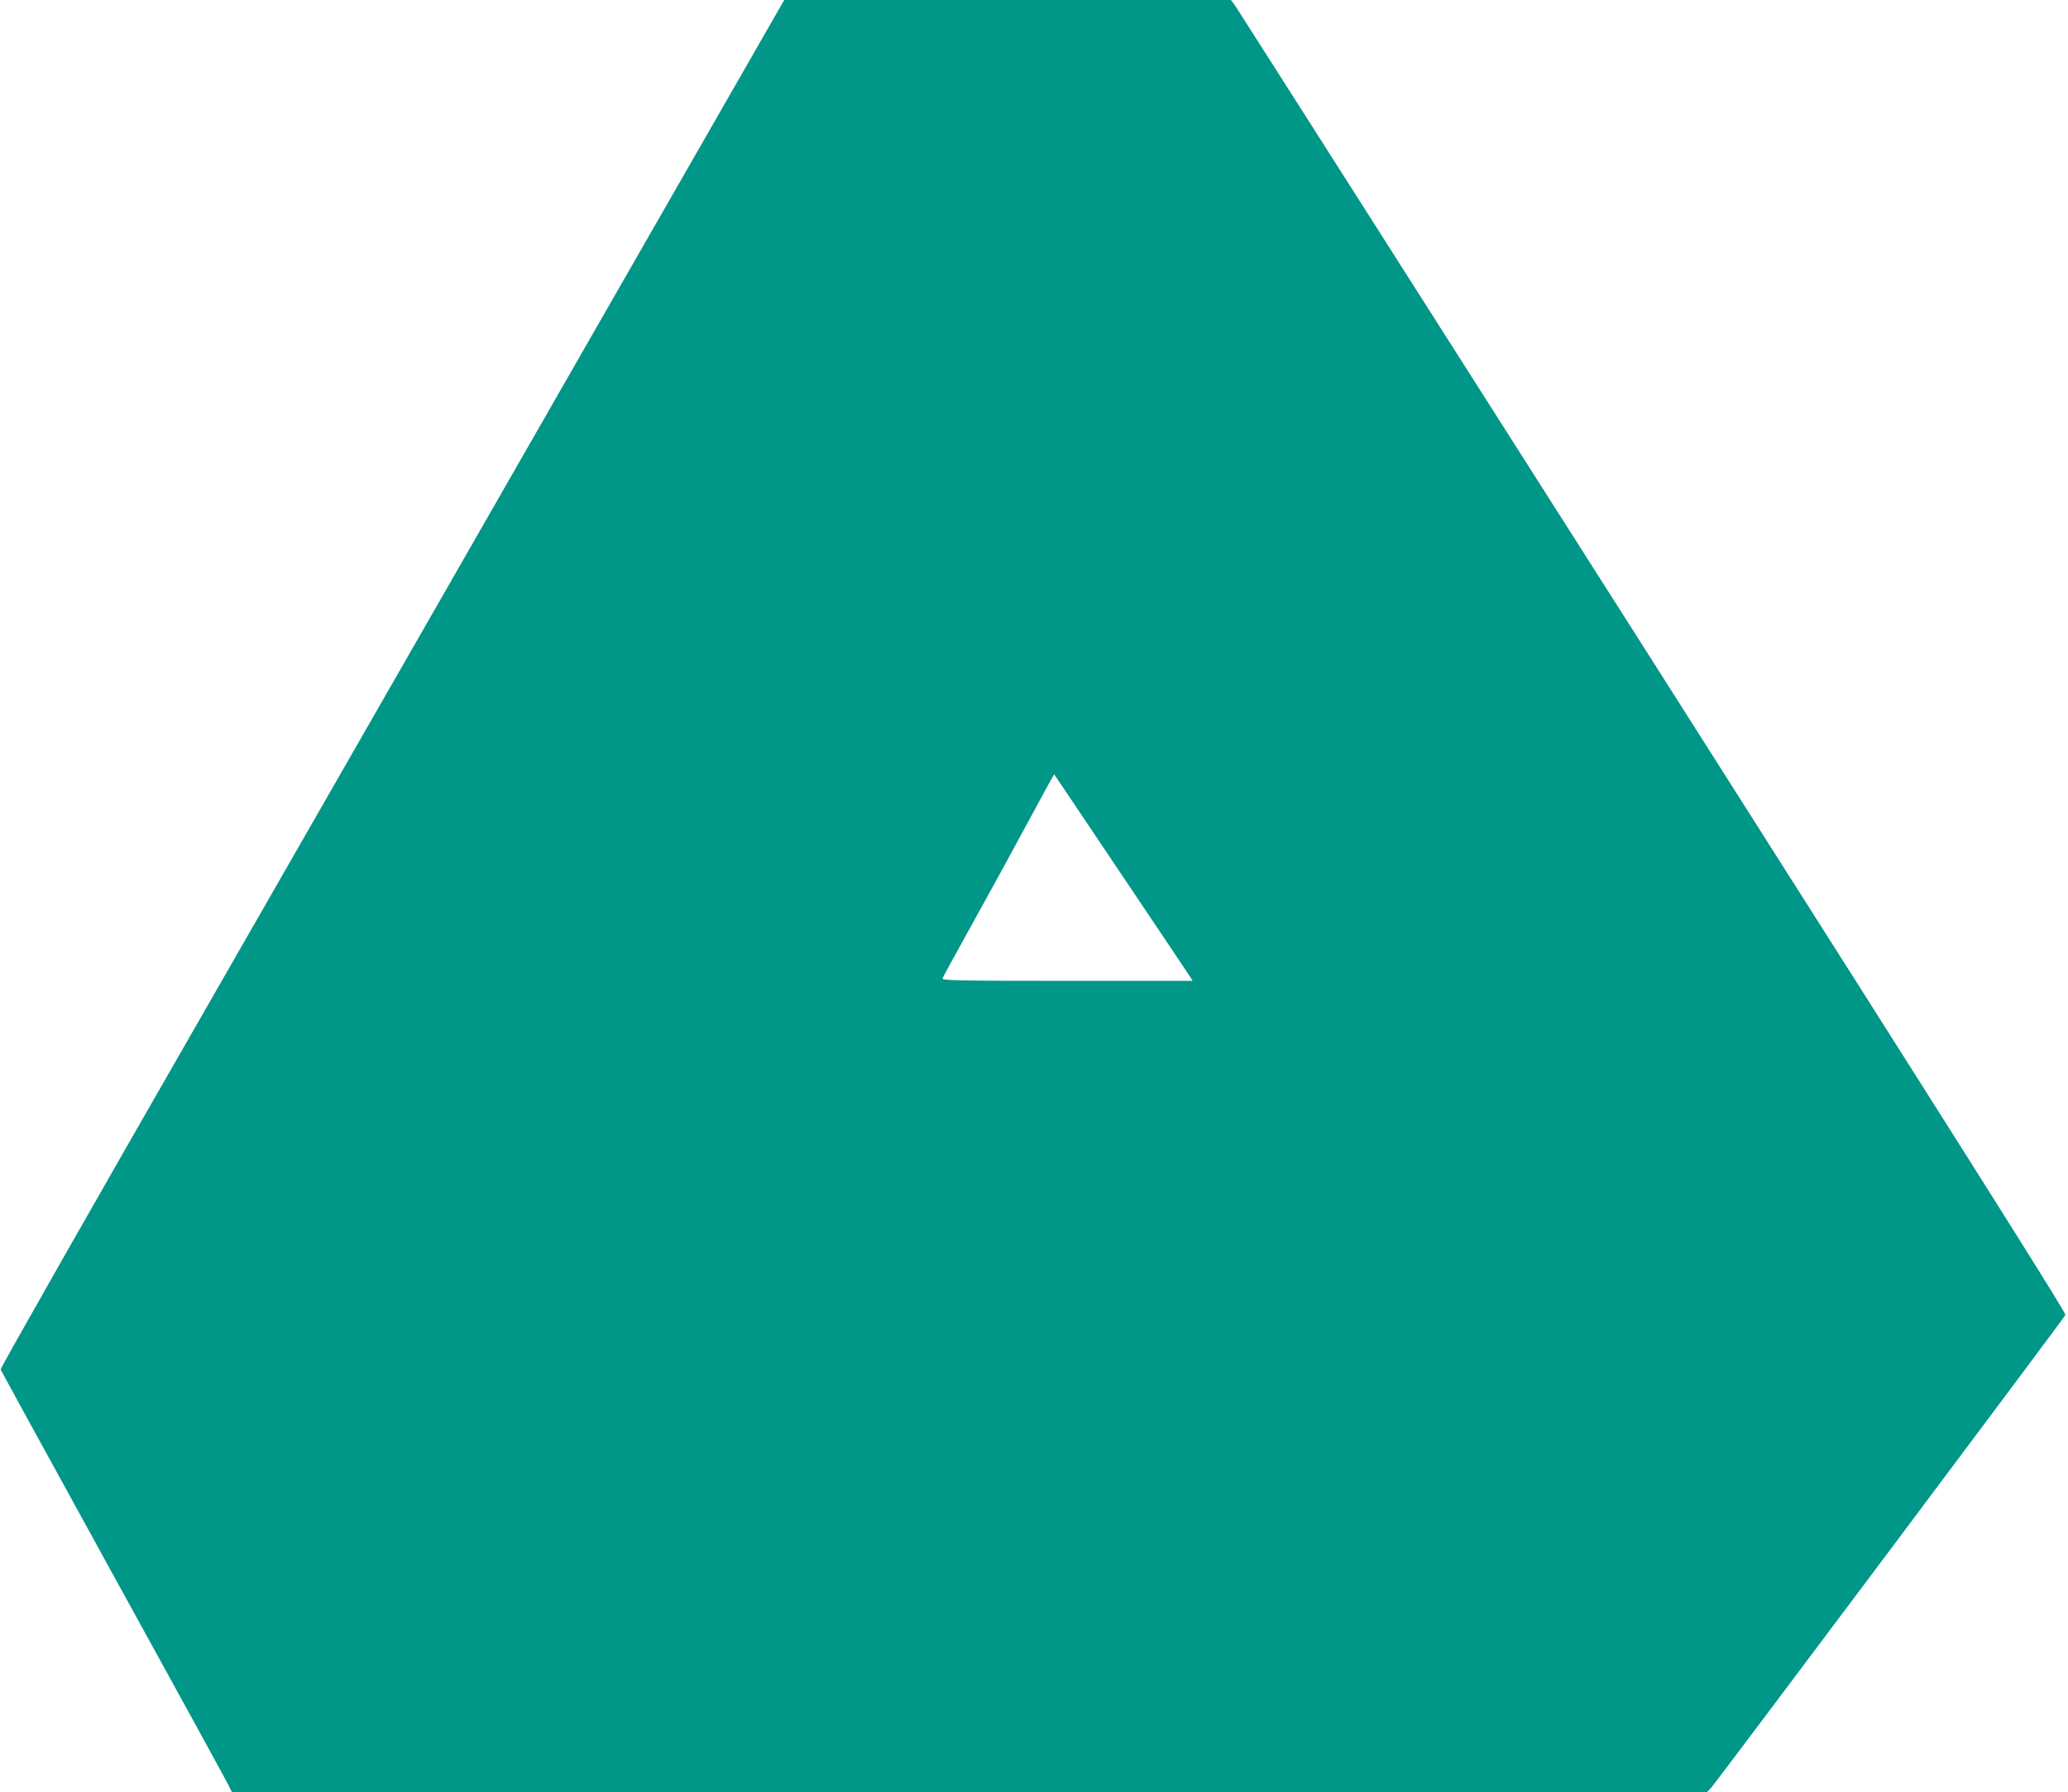 <?xml version="1.0" standalone="no"?>
<!DOCTYPE svg PUBLIC "-//W3C//DTD SVG 20010904//EN"
 "http://www.w3.org/TR/2001/REC-SVG-20010904/DTD/svg10.dtd">
<svg version="1.0" xmlns="http://www.w3.org/2000/svg"
 width="1280pt" height="1109pt" viewBox="0 0 1280 1109"
 preserveAspectRatio="xMidYMid meet">
<g transform="translate(0,1109) scale(0.1,-0.1)"
fill="#009688" stroke="none">
<path d="M3720 9113 c-623 -1088 -1716 -2992 -2427 -4232 -712 -1239 -1292
-2259 -1289 -2266 2 -7 316 -579 697 -1272 381 -692 702 -1277 713 -1300 l21
-43 4566 0 4565 0 26 27 c30 33 2179 2900 2192 2925 6 12 -593 961 -2554 4045
-1410 2215 -2574 4043 -2587 4061 l-24 32 -1383 0 -1382 0 -1134 -1977z m3217
-3428 c225 -335 418 -622 428 -638 l17 -27 -777 0 c-701 0 -776 2 -771 16 3 9
88 163 187 342 100 180 254 461 342 625 88 164 161 296 162 295 1 -2 187 -277
412 -613z"/>
</g>
</svg>
